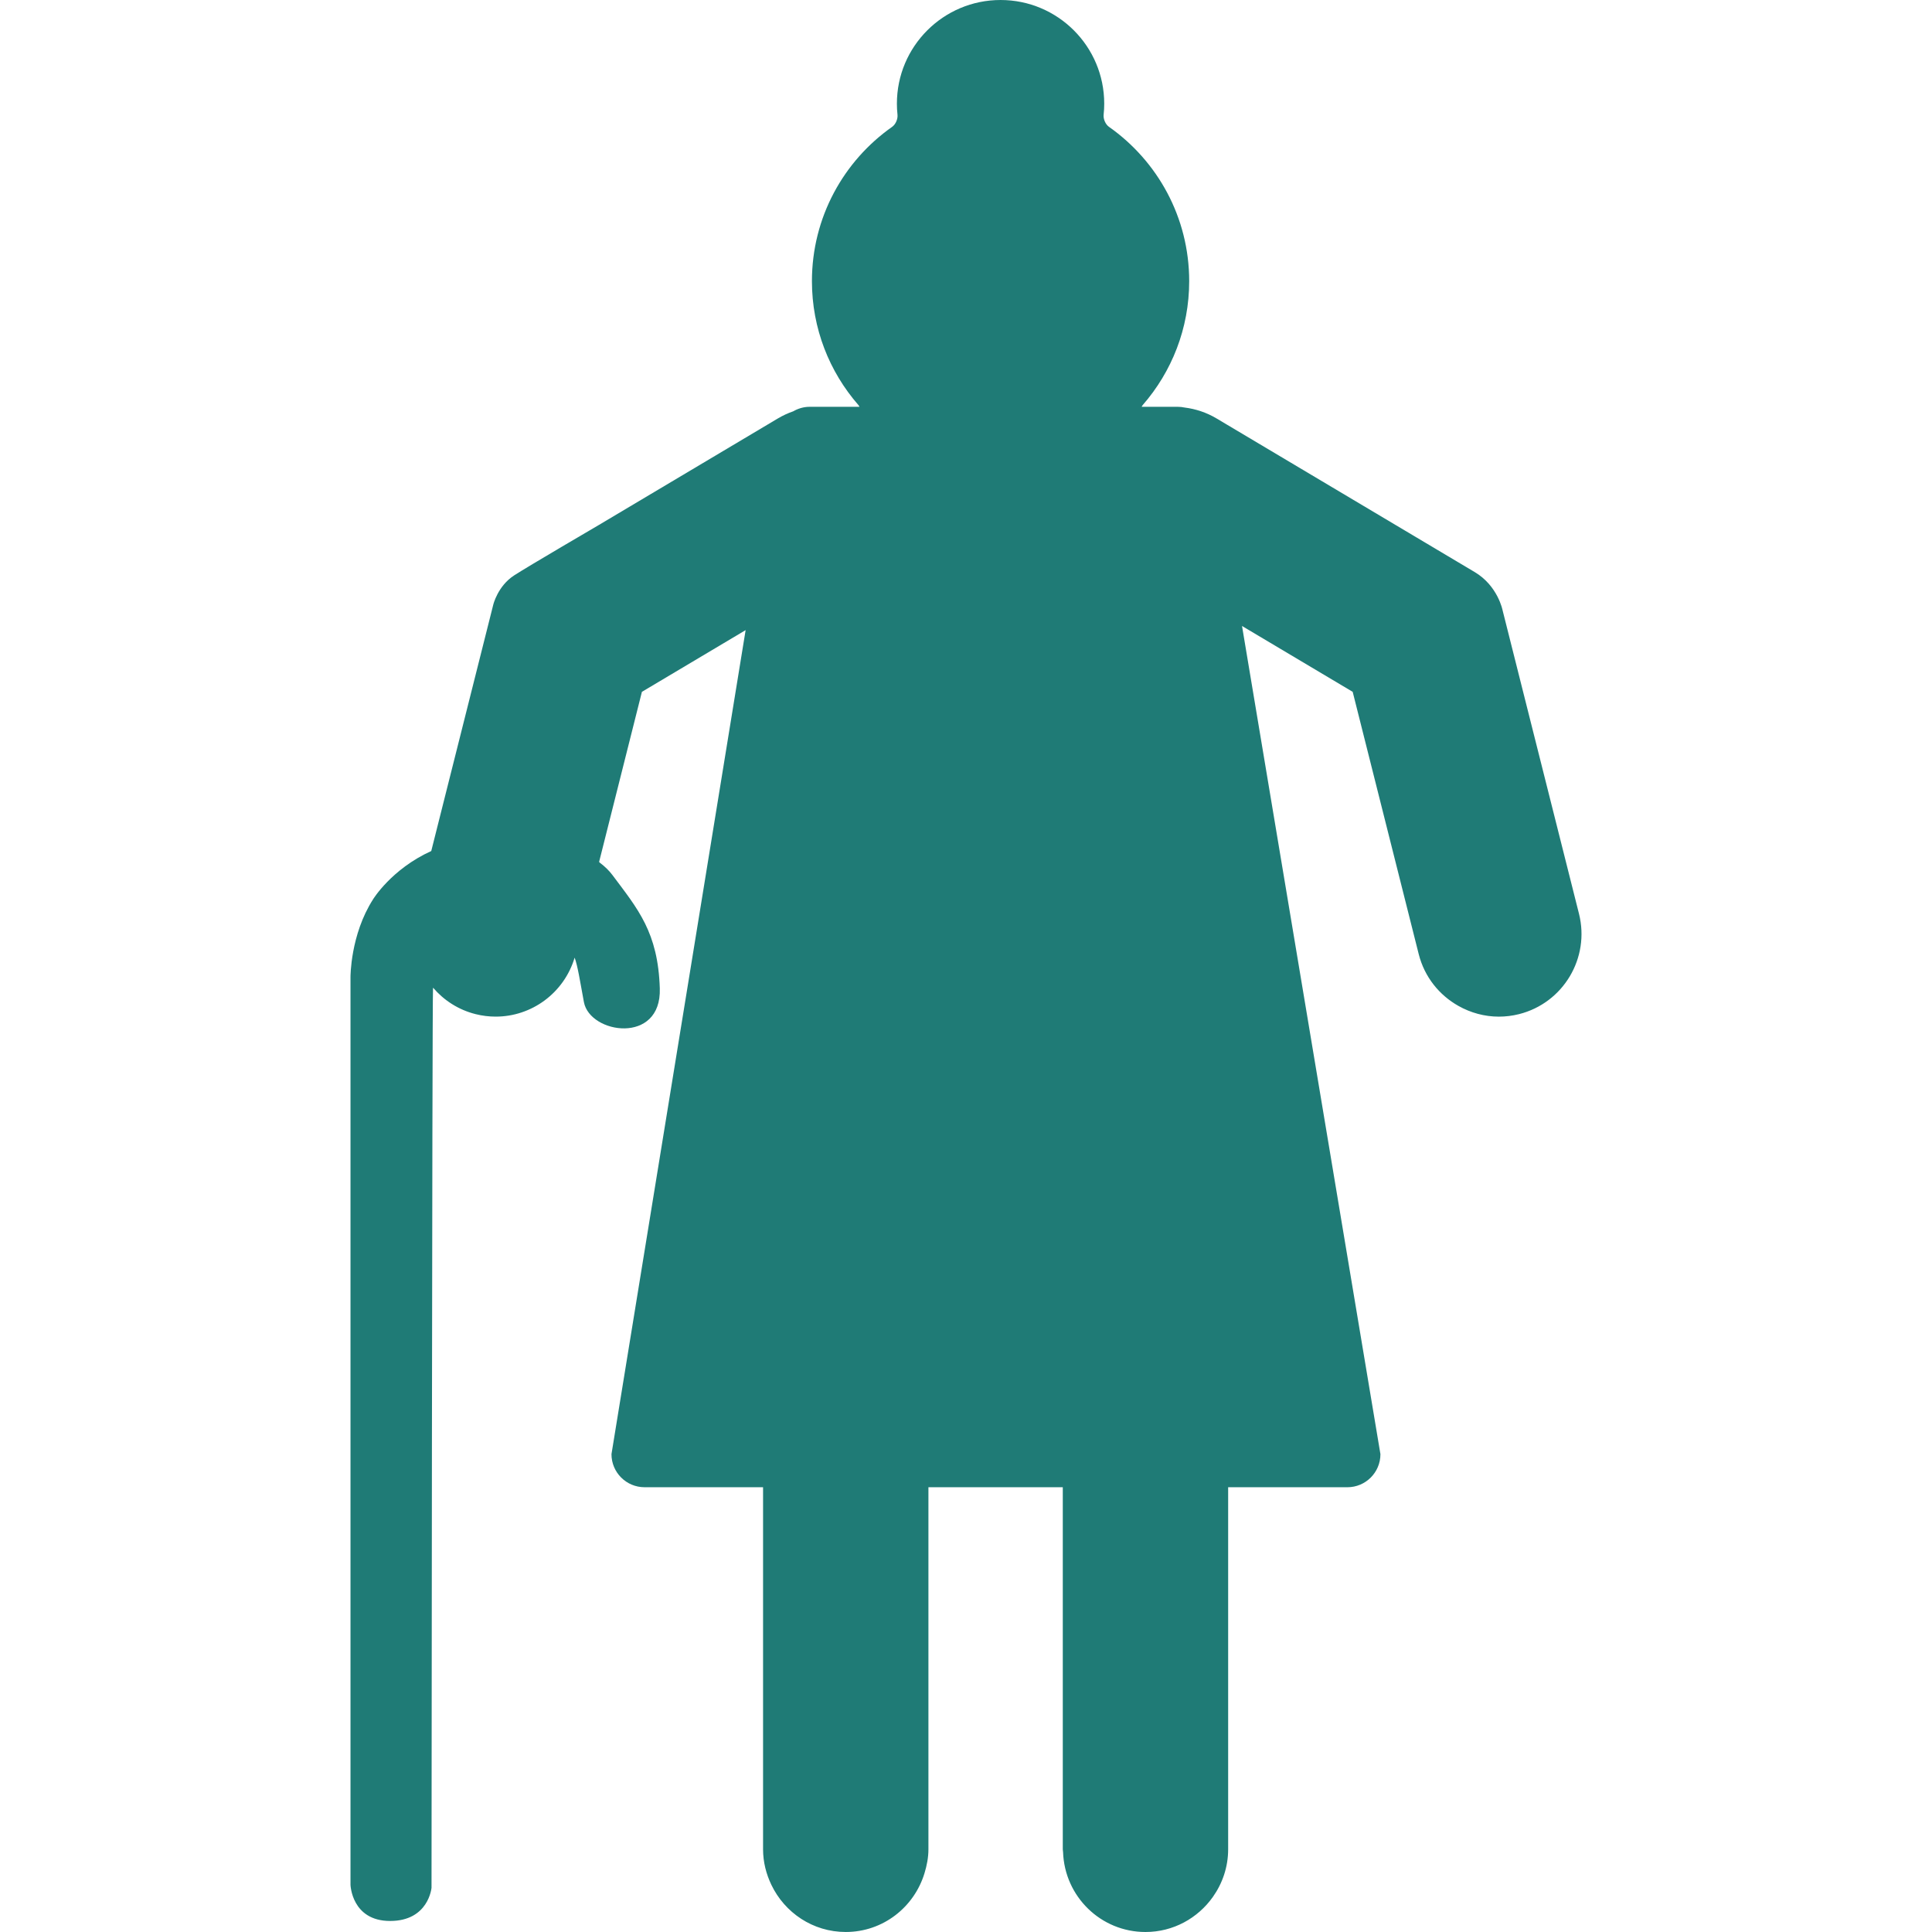 <?xml version="1.0" encoding="UTF-8"?> <svg xmlns="http://www.w3.org/2000/svg" xmlns:xlink="http://www.w3.org/1999/xlink" version="1.1" id="Capa_1" x="0px" y="0px" viewBox="0 0 558.613 558.612" style="enable-background:new 0 0 558.613 558.612;" xml:space="preserve"><g><g><path d="M456.543,264.197l-22.08-87.712c0,0-1.348-7.081-8.07-11.078s-74.641-44.418-74.641-44.418 c-2.921-1.74-6.067-2.759-9.237-3.156c-0.641-0.134-1.3-0.21-1.979-0.21h-10.438c0.077-0.167,0.163-0.339,0.325-0.53 c8.349-9.582,13.417-22.094,13.417-35.802c0-18.446-9.166-34.741-23.18-44.609c-1.028-0.722-1.692-2.276-1.559-3.524 c0.114-1.047,0.172-2.108,0.172-3.184C319.274,13.416,305.853,0,289.3,0c-16.553,0-29.974,13.421-29.974,29.974 c0,1.076,0.057,2.137,0.172,3.184c0.134,1.248-0.531,2.802-1.559,3.524c-14.019,9.868-23.18,26.163-23.18,44.609 c0,13.708,5.063,26.22,13.417,35.802c0.167,0.191,0.249,0.363,0.325,0.53H234.09c-1.74,0-3.352,0.502-4.757,1.311 c-1.511,0.521-2.988,1.205-4.417,2.051l-3.146,1.875l-48.773,29.022c0,0-20.201,11.805-24.327,14.478 c-4.786,3.099-6.053,8.492-6.053,8.492l-17.925,71.212c-11.537,5.24-16.825,13.961-16.825,13.961 c-6.598,10.284-6.526,22.5-6.526,22.5v262.443c0,0,0.315,10.456,11.456,10.456c11.141,0,11.972-9.601,11.972-9.601 s0.172-256.872,0.431-259.956c0.004-0.091,0.009-0.187,0.019-0.282c3.103,3.624,7.287,6.378,12.264,7.631 c1.96,0.497,3.921,0.727,5.857,0.727c10.346,0,19.732-6.794,22.811-17.055c0.904,2.51,1.521,6.607,2.678,12.843 c1.716,9.256,22.458,12.354,21.946-3.931c-0.517-16.285-6.34-22.95-13.708-32.804c-0.961-1.281-2.175-2.458-3.595-3.528 c-0.091-0.067-0.163-0.172-0.249-0.253l11.618-46.158l0.76-3.022l1.578-0.937l28.41-16.906l-6.612,40.617l-9.562,58.738 l-22.615,138.904c0,5.283,4.284,9.562,9.562,9.562h30.323h3.944v104.69c0,3.696,0.909,7.148,2.4,10.271 c3.849,8.042,11.991,13.636,21.506,13.636c10.801,0,19.818-7.205,22.783-17.035c0.66-2.19,1.124-4.466,1.124-6.871V430.016h38.849 v104.69c0,0.272,0.071,0.53,0.081,0.803c0.435,12.824,10.896,23.104,23.825,23.104c8.056,0,15.142-4.012,19.474-10.117 c2.769-3.901,4.433-8.64,4.433-13.789v-104.69h5.962h28.506c5.283,0,9.562-4.279,9.562-9.562l-13.87-82.997l-26.149-156.462 l31.996,19.039l19.092,75.835c1.669,6.632,5.972,11.882,11.494,14.984c3.515,1.975,7.512,3.094,11.666,3.094 c1.932,0,3.897-0.234,5.857-0.727C452.001,289.997,459.766,277.001,456.543,264.197z" fill="#000000" style="fill: rgb(31, 123, 118);"></path></g></g></svg> 